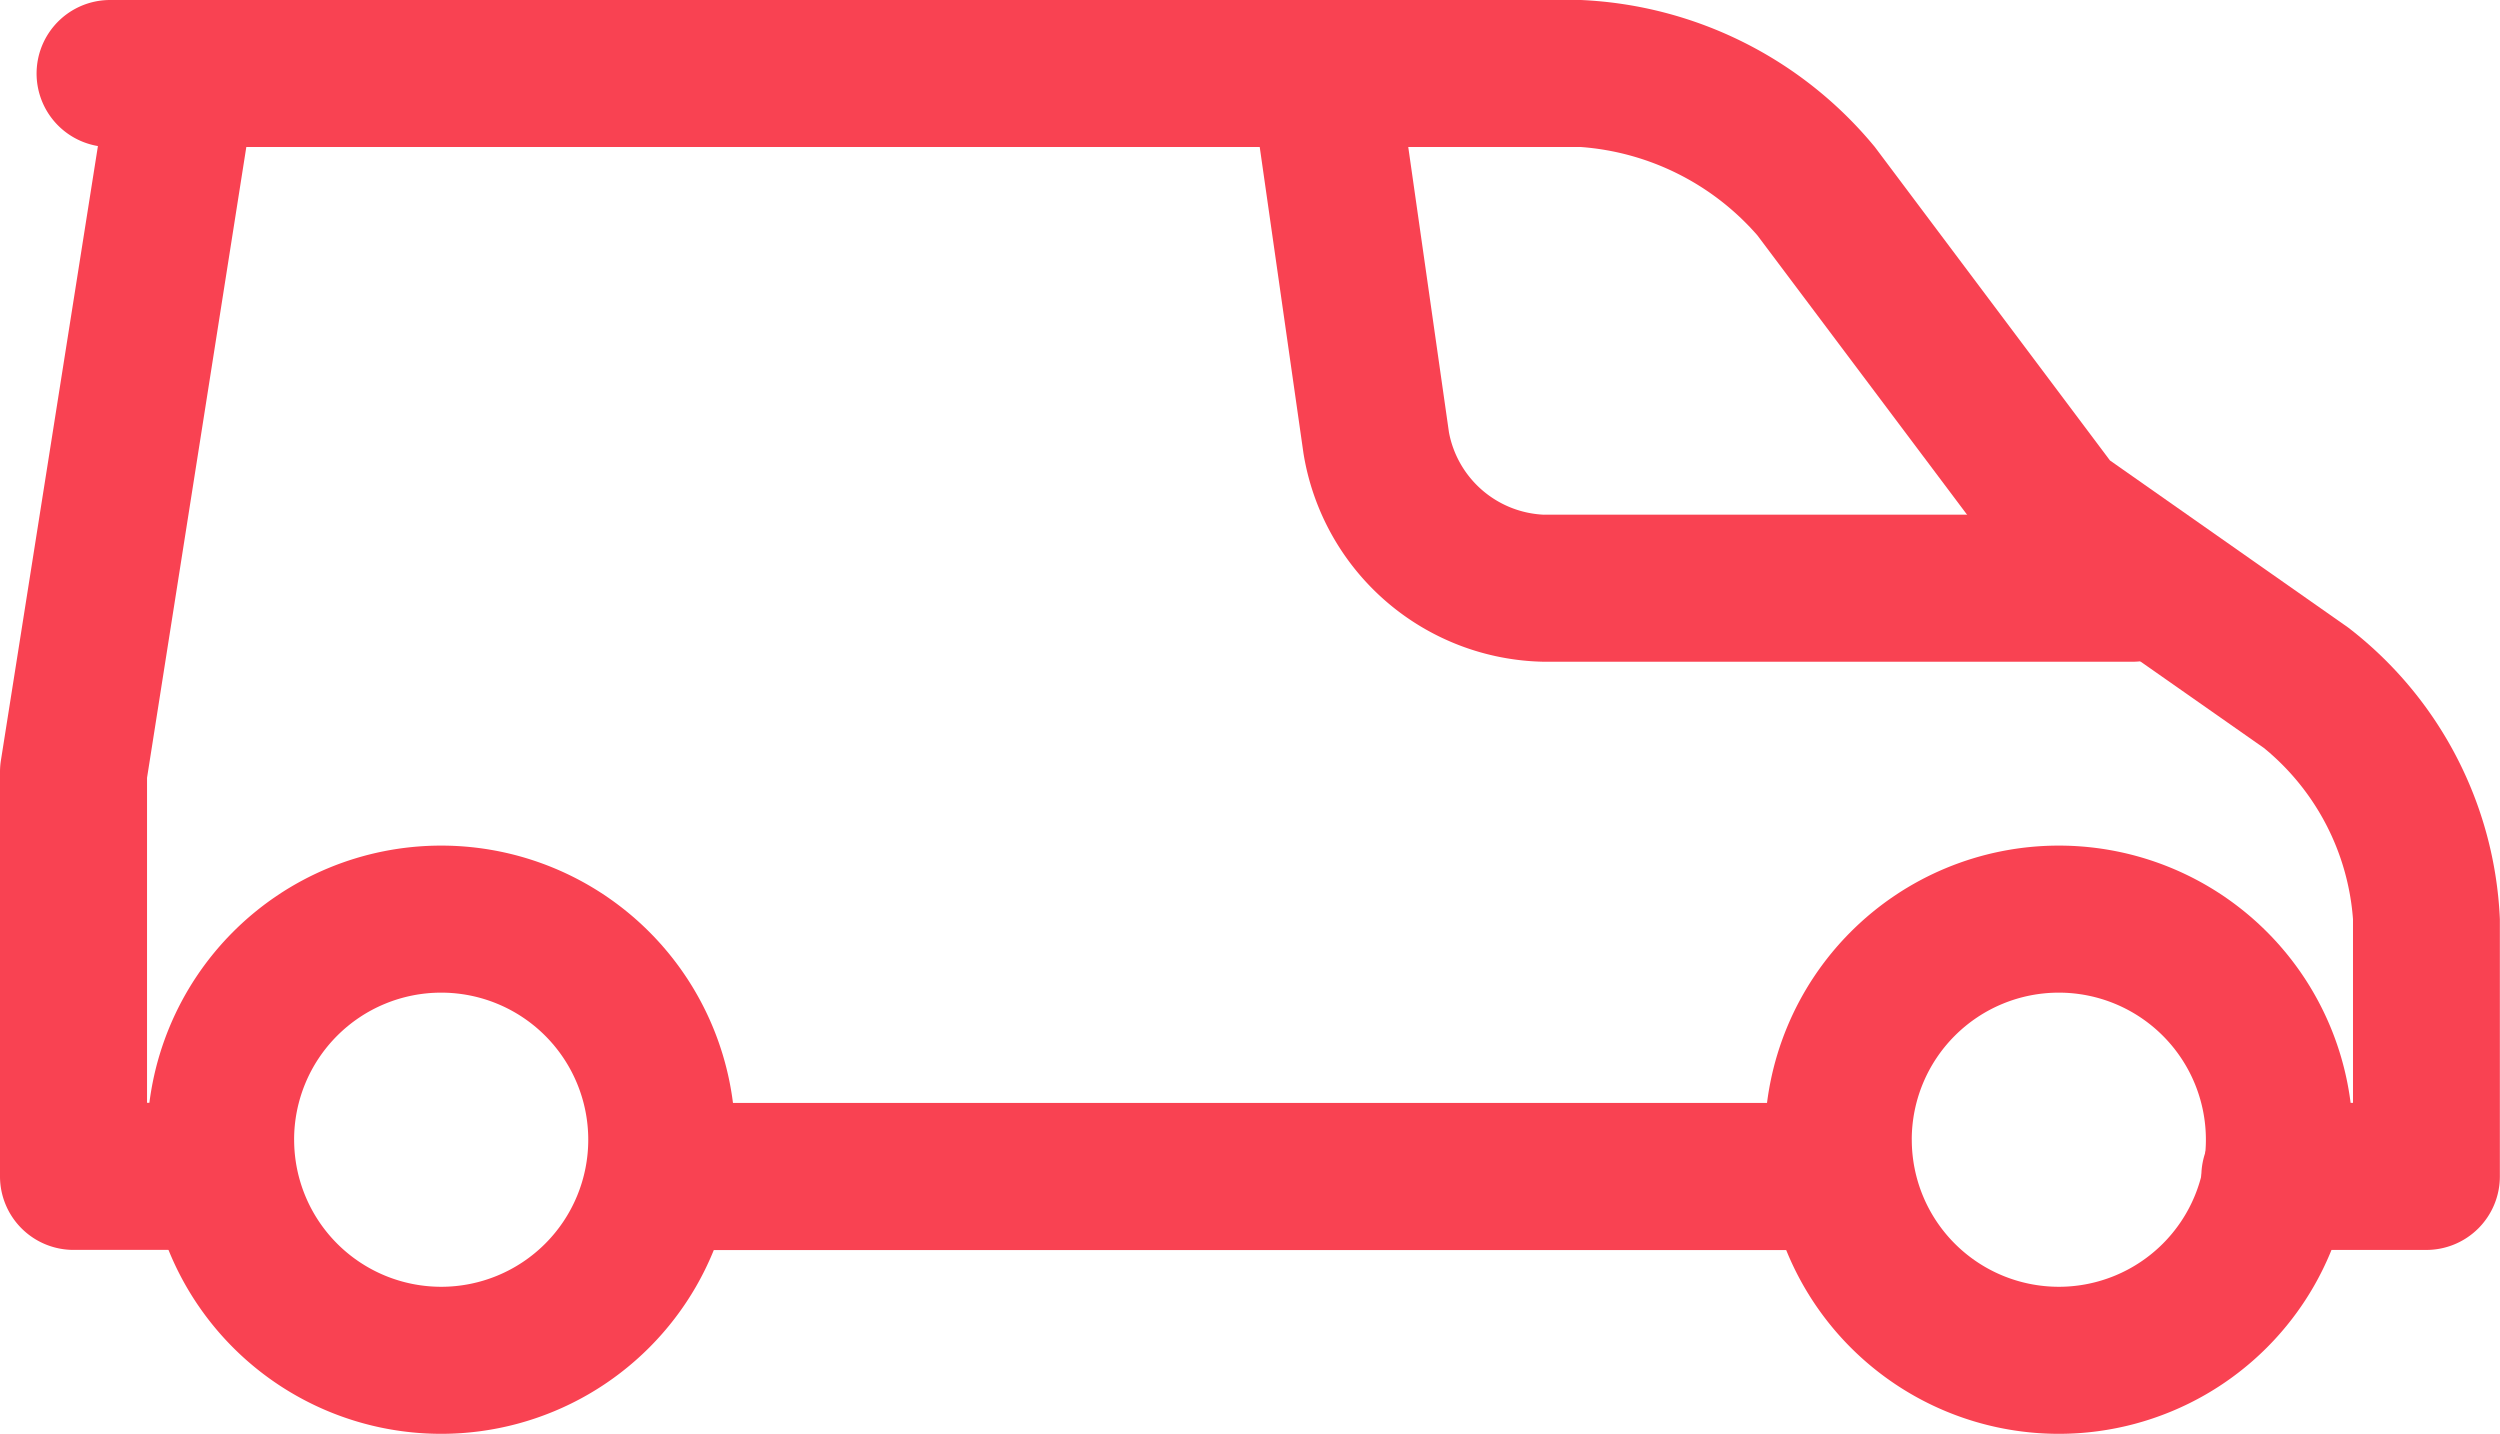 <svg xmlns="http://www.w3.org/2000/svg" width="73.604" height="42.214" viewBox="0 0 73.604 42.214"><g id="van_1_" data-name="van (1)" transform="translate(0)"><g id="Page-1_45_" transform="translate(0 0)"><g id="basic_icons_export_45_" transform="translate(0)"><g id="van_1_2" data-name="van_1_"><path id="tire_92_" d="M17.318,8.659a8.659,8.659,0,1,0-8.659,8.659A8.659,8.659,0,0,0,17.318,8.659Zm-12.989,0a4.33,4.33,0,1,1,4.33,4.33A4.33,4.33,0,0,1,4.33,8.659Z" transform="translate(51.956 24.896)" fill="#f94252" fill-rule="evenodd"></path><path id="tire_91_" d="M17.318,8.659a8.659,8.659,0,1,0-8.659,8.659A8.659,8.659,0,0,0,17.318,8.659Zm-12.989,0a4.33,4.33,0,1,1,4.33,4.33A4.33,4.33,0,0,1,4.33,8.659Z" transform="translate(4.33 24.896)" fill="#f94252" fill-rule="evenodd"></path><path id="edge_55_" d="M2.165,0a2.165,2.165,0,0,0,0,4.33H36.8A2.165,2.165,0,1,0,36.8,0Z" transform="translate(17.318 32.473)" fill="#f94252" fill-rule="evenodd"></path><path id="top_8_" d="M5.412,0H46.543A11.891,11.891,0,0,1,55.2,4.33l6.921,9.227,7.013,4.919A11.453,11.453,0,0,1,73.6,27.063v7.574A2.165,2.165,0,0,1,71.439,36.8H66.976a2.165,2.165,0,1,1,0-4.33h2.3V27.063a7.2,7.2,0,0,0-2.621-5.04l-7.28-5.1a2.161,2.161,0,0,1-.49-.475L51.739,6.928a7.649,7.649,0,0,0-5.2-2.6H7.252L4.329,22.9v9.569H6.495a2.165,2.165,0,0,1,0,4.33H2.165A2.165,2.165,0,0,1,0,34.637V22.731a2.178,2.178,0,0,1,.026-.338L2.883,4.3A2.165,2.165,0,0,1,3.247,0Z" transform="translate(0 0)" fill="#f94252" fill-rule="evenodd"></path><path id="edge_54_" d="M8.659,15.154a2.979,2.979,0,0,1-2.8-2.423L4.308,1.859a2.165,2.165,0,1,0-4.286.612L1.575,13.343a7.3,7.3,0,0,0,7.084,6.14H25.978a2.165,2.165,0,0,0,0-4.33H8.659Z" transform="translate(36.801 0)" fill="#f94252" fill-rule="evenodd"></path></g></g></g></g></svg>